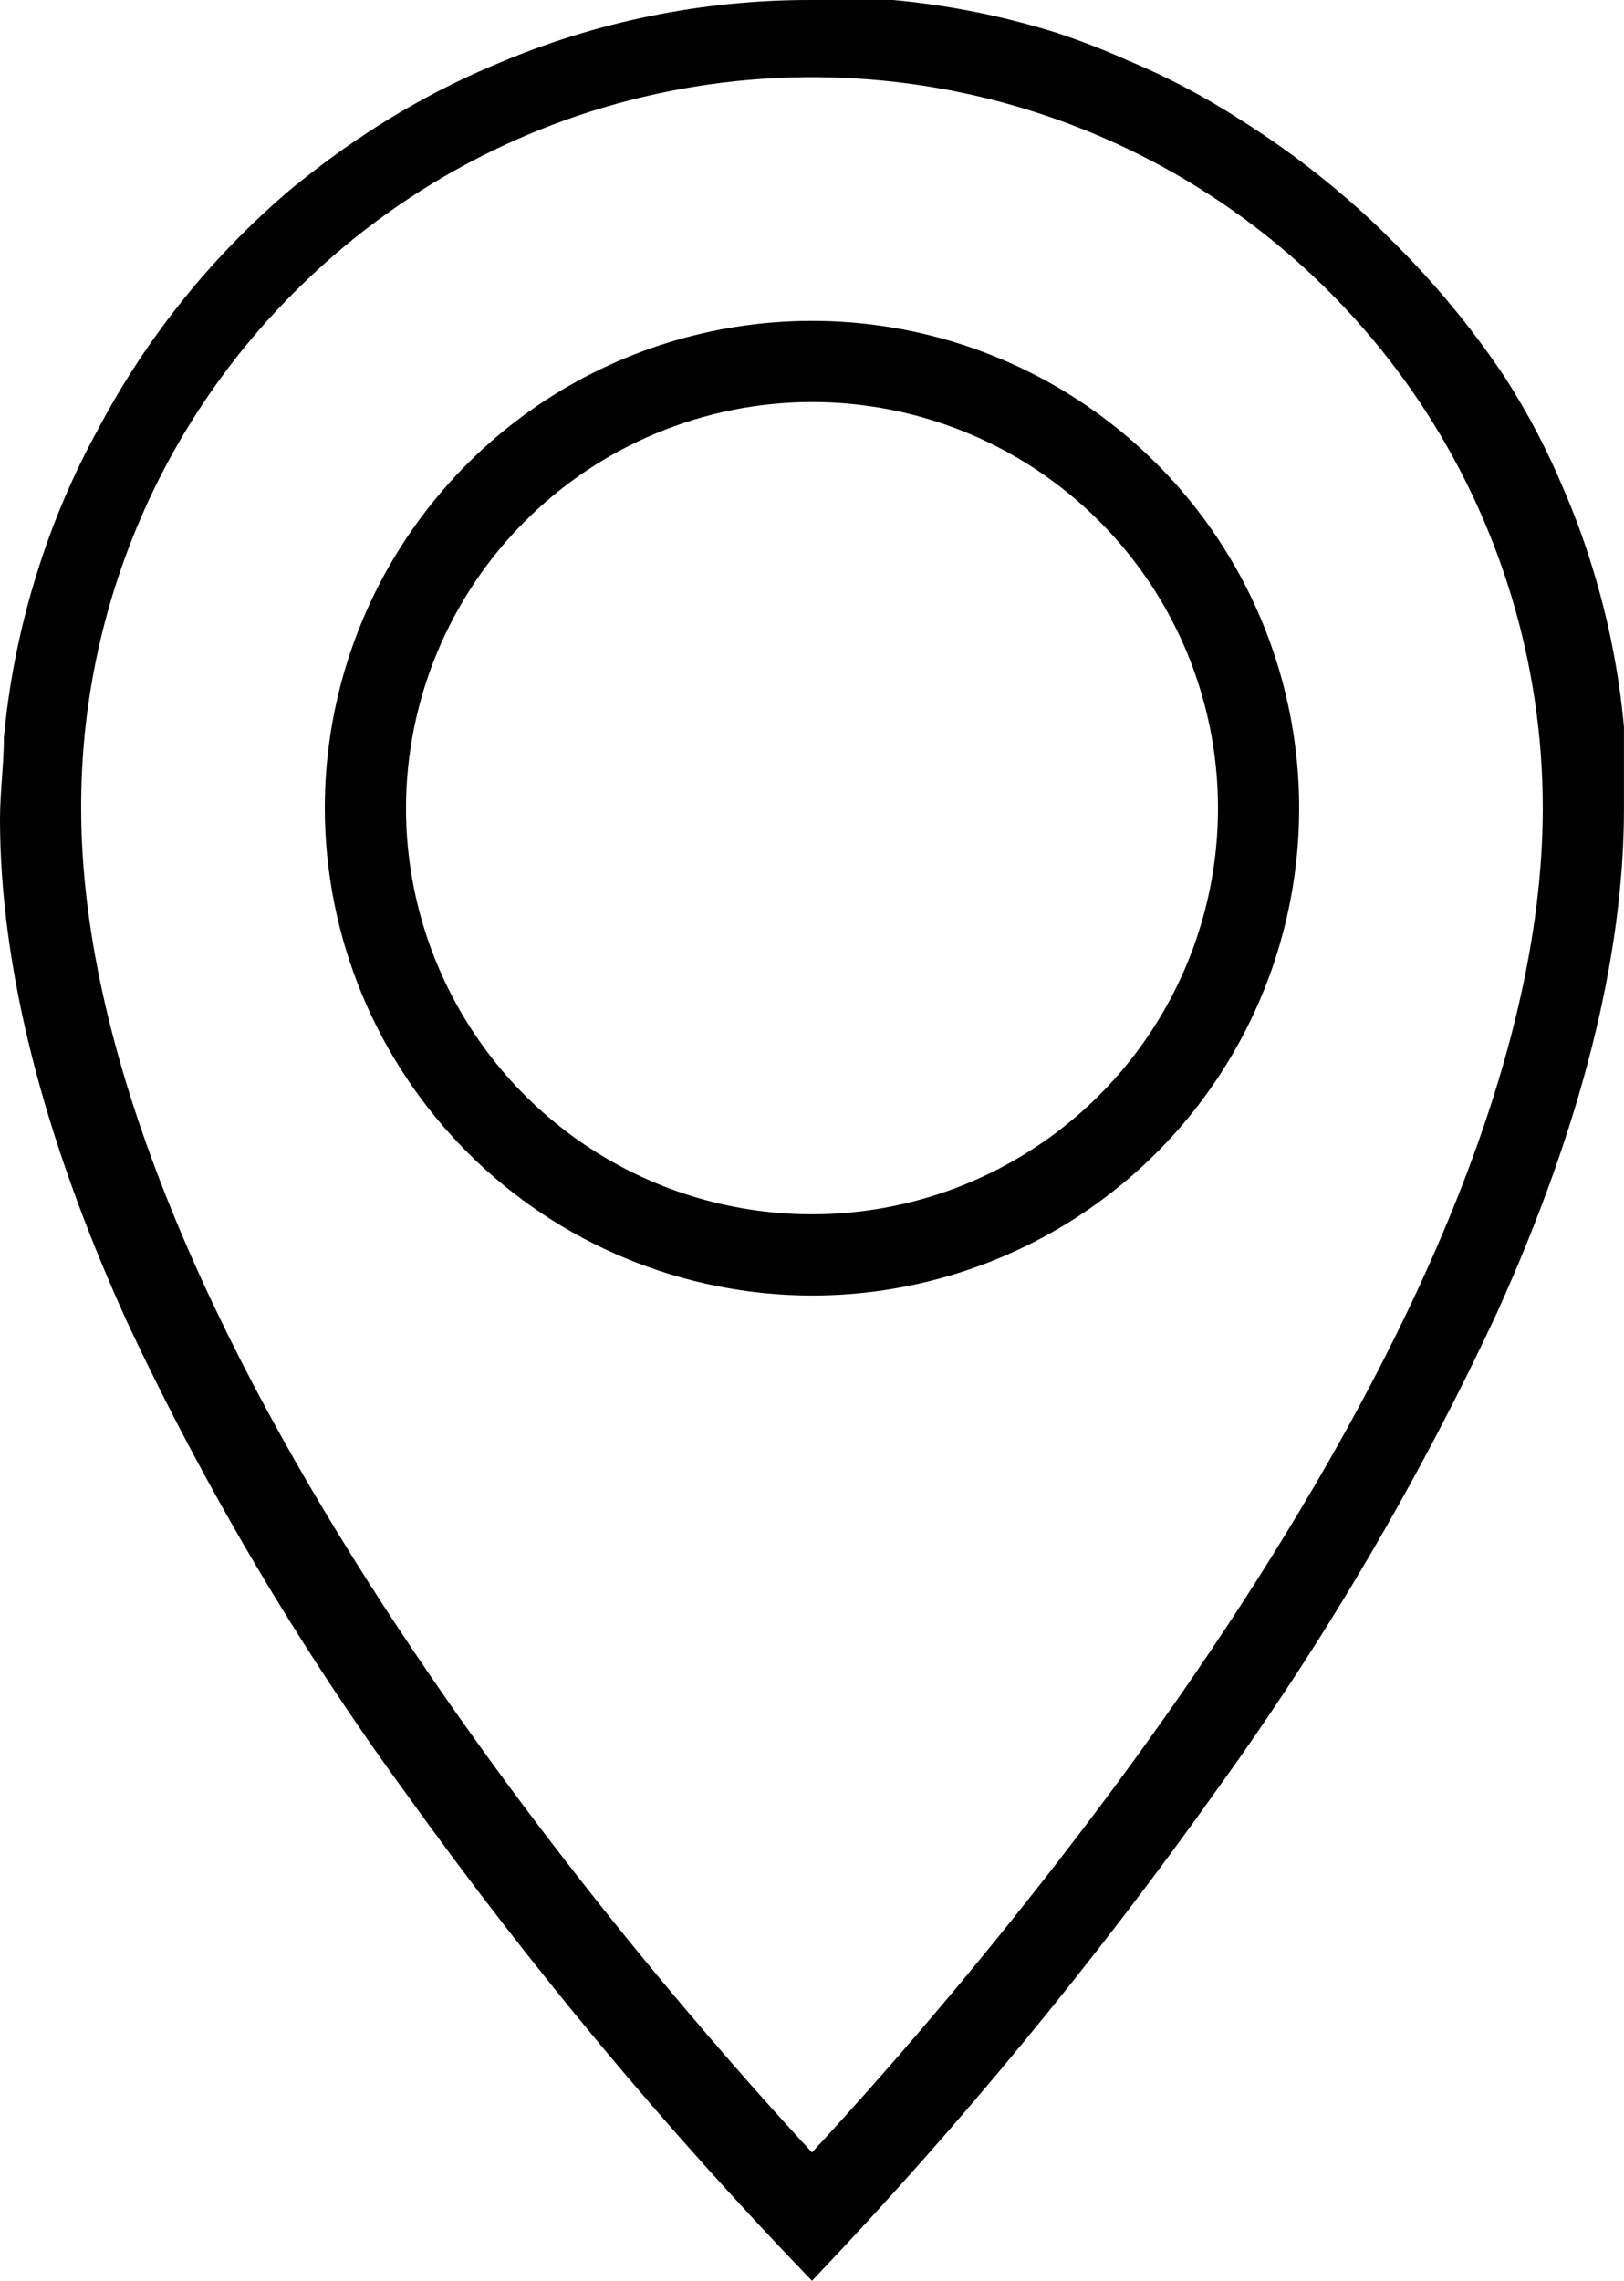 <svg xmlns="http://www.w3.org/2000/svg" fill="none" viewBox="0 0 47 66" height="66" width="47">
<g clip-path="url(#clip0_3405_15958)">
<path fill="black" d="M23.498 65.999C19.245 61.59 15.319 56.877 11.75 51.897C8.627 47.613 5.922 43.039 3.671 38.238C1.235 32.872 0 27.981 0 23.691C0 23.302 0.03 22.902 0.057 22.515C0.083 22.127 0.113 21.728 0.113 21.341C0.261 19.745 0.576 18.17 1.053 16.64C1.504 15.173 2.104 13.757 2.843 12.412C4.269 9.71 6.21 7.314 8.556 5.359C9.255 4.802 9.812 4.388 10.366 4.019C11.621 3.167 12.959 2.442 14.359 1.857C17.234 0.628 20.328 -0.004 23.454 1.50074e-05H25.85C27.445 0.147 29.02 0.462 30.549 0.94C31.252 1.171 31.942 1.438 32.617 1.739C33.756 2.213 34.849 2.788 35.885 3.457C37.344 4.374 38.707 5.437 39.95 6.631L40.115 6.797L40.255 6.937C41.484 8.145 42.587 9.476 43.546 10.909C44.214 11.944 44.788 13.038 45.26 14.176C45.565 14.882 45.832 15.604 46.059 16.339C46.538 17.868 46.853 19.444 46.999 21.039V23.389C46.999 27.678 45.764 32.588 43.328 37.98C41.075 42.813 38.371 47.422 35.25 51.745C31.68 56.772 27.753 61.536 23.5 65.999L23.498 65.999ZM8.545 8.429C6.574 10.389 5.012 12.719 3.949 15.287C2.886 17.854 2.342 20.607 2.349 23.386C2.349 38.271 18.538 56.925 23.499 62.287C28.459 56.927 44.649 38.282 44.649 23.386C44.649 19.203 43.409 15.113 41.085 11.634C38.761 8.155 35.458 5.444 31.593 3.843C27.728 2.242 23.476 1.823 19.373 2.639C15.271 3.456 11.502 5.47 8.545 8.429ZM9.4 23.387C9.4 20.598 10.227 17.872 11.776 15.553C13.326 13.234 15.528 11.426 18.104 10.359C20.68 9.291 23.515 9.012 26.25 9.556C28.985 10.1 31.497 11.443 33.469 13.415C35.441 15.388 36.784 17.9 37.328 20.636C37.872 23.371 37.593 26.207 36.526 28.784C35.459 31.361 33.652 33.563 31.333 35.113C29.015 36.662 26.289 37.489 23.5 37.49C19.762 37.485 16.178 35.998 13.535 33.355C10.892 30.711 9.405 27.126 9.4 23.387ZM11.75 23.387C11.75 25.712 12.439 27.984 13.73 29.916C15.021 31.849 16.856 33.355 19.003 34.245C21.15 35.134 23.513 35.367 25.792 34.913C28.071 34.46 30.165 33.341 31.808 31.697C33.452 30.053 34.571 27.959 35.024 25.68C35.477 23.4 35.245 21.037 34.355 18.89C33.466 16.742 31.96 14.907 30.028 13.615C28.096 12.324 25.824 11.635 23.5 11.634C20.385 11.638 17.398 12.877 15.195 15.081C12.992 17.284 11.753 20.271 11.75 23.387Z"></path>
</g>
<defs>
<clipPath id="clip0_3405_15958">
<rect fill="white" height="66" width="47"></rect>
</clipPath>
</defs>
</svg>
